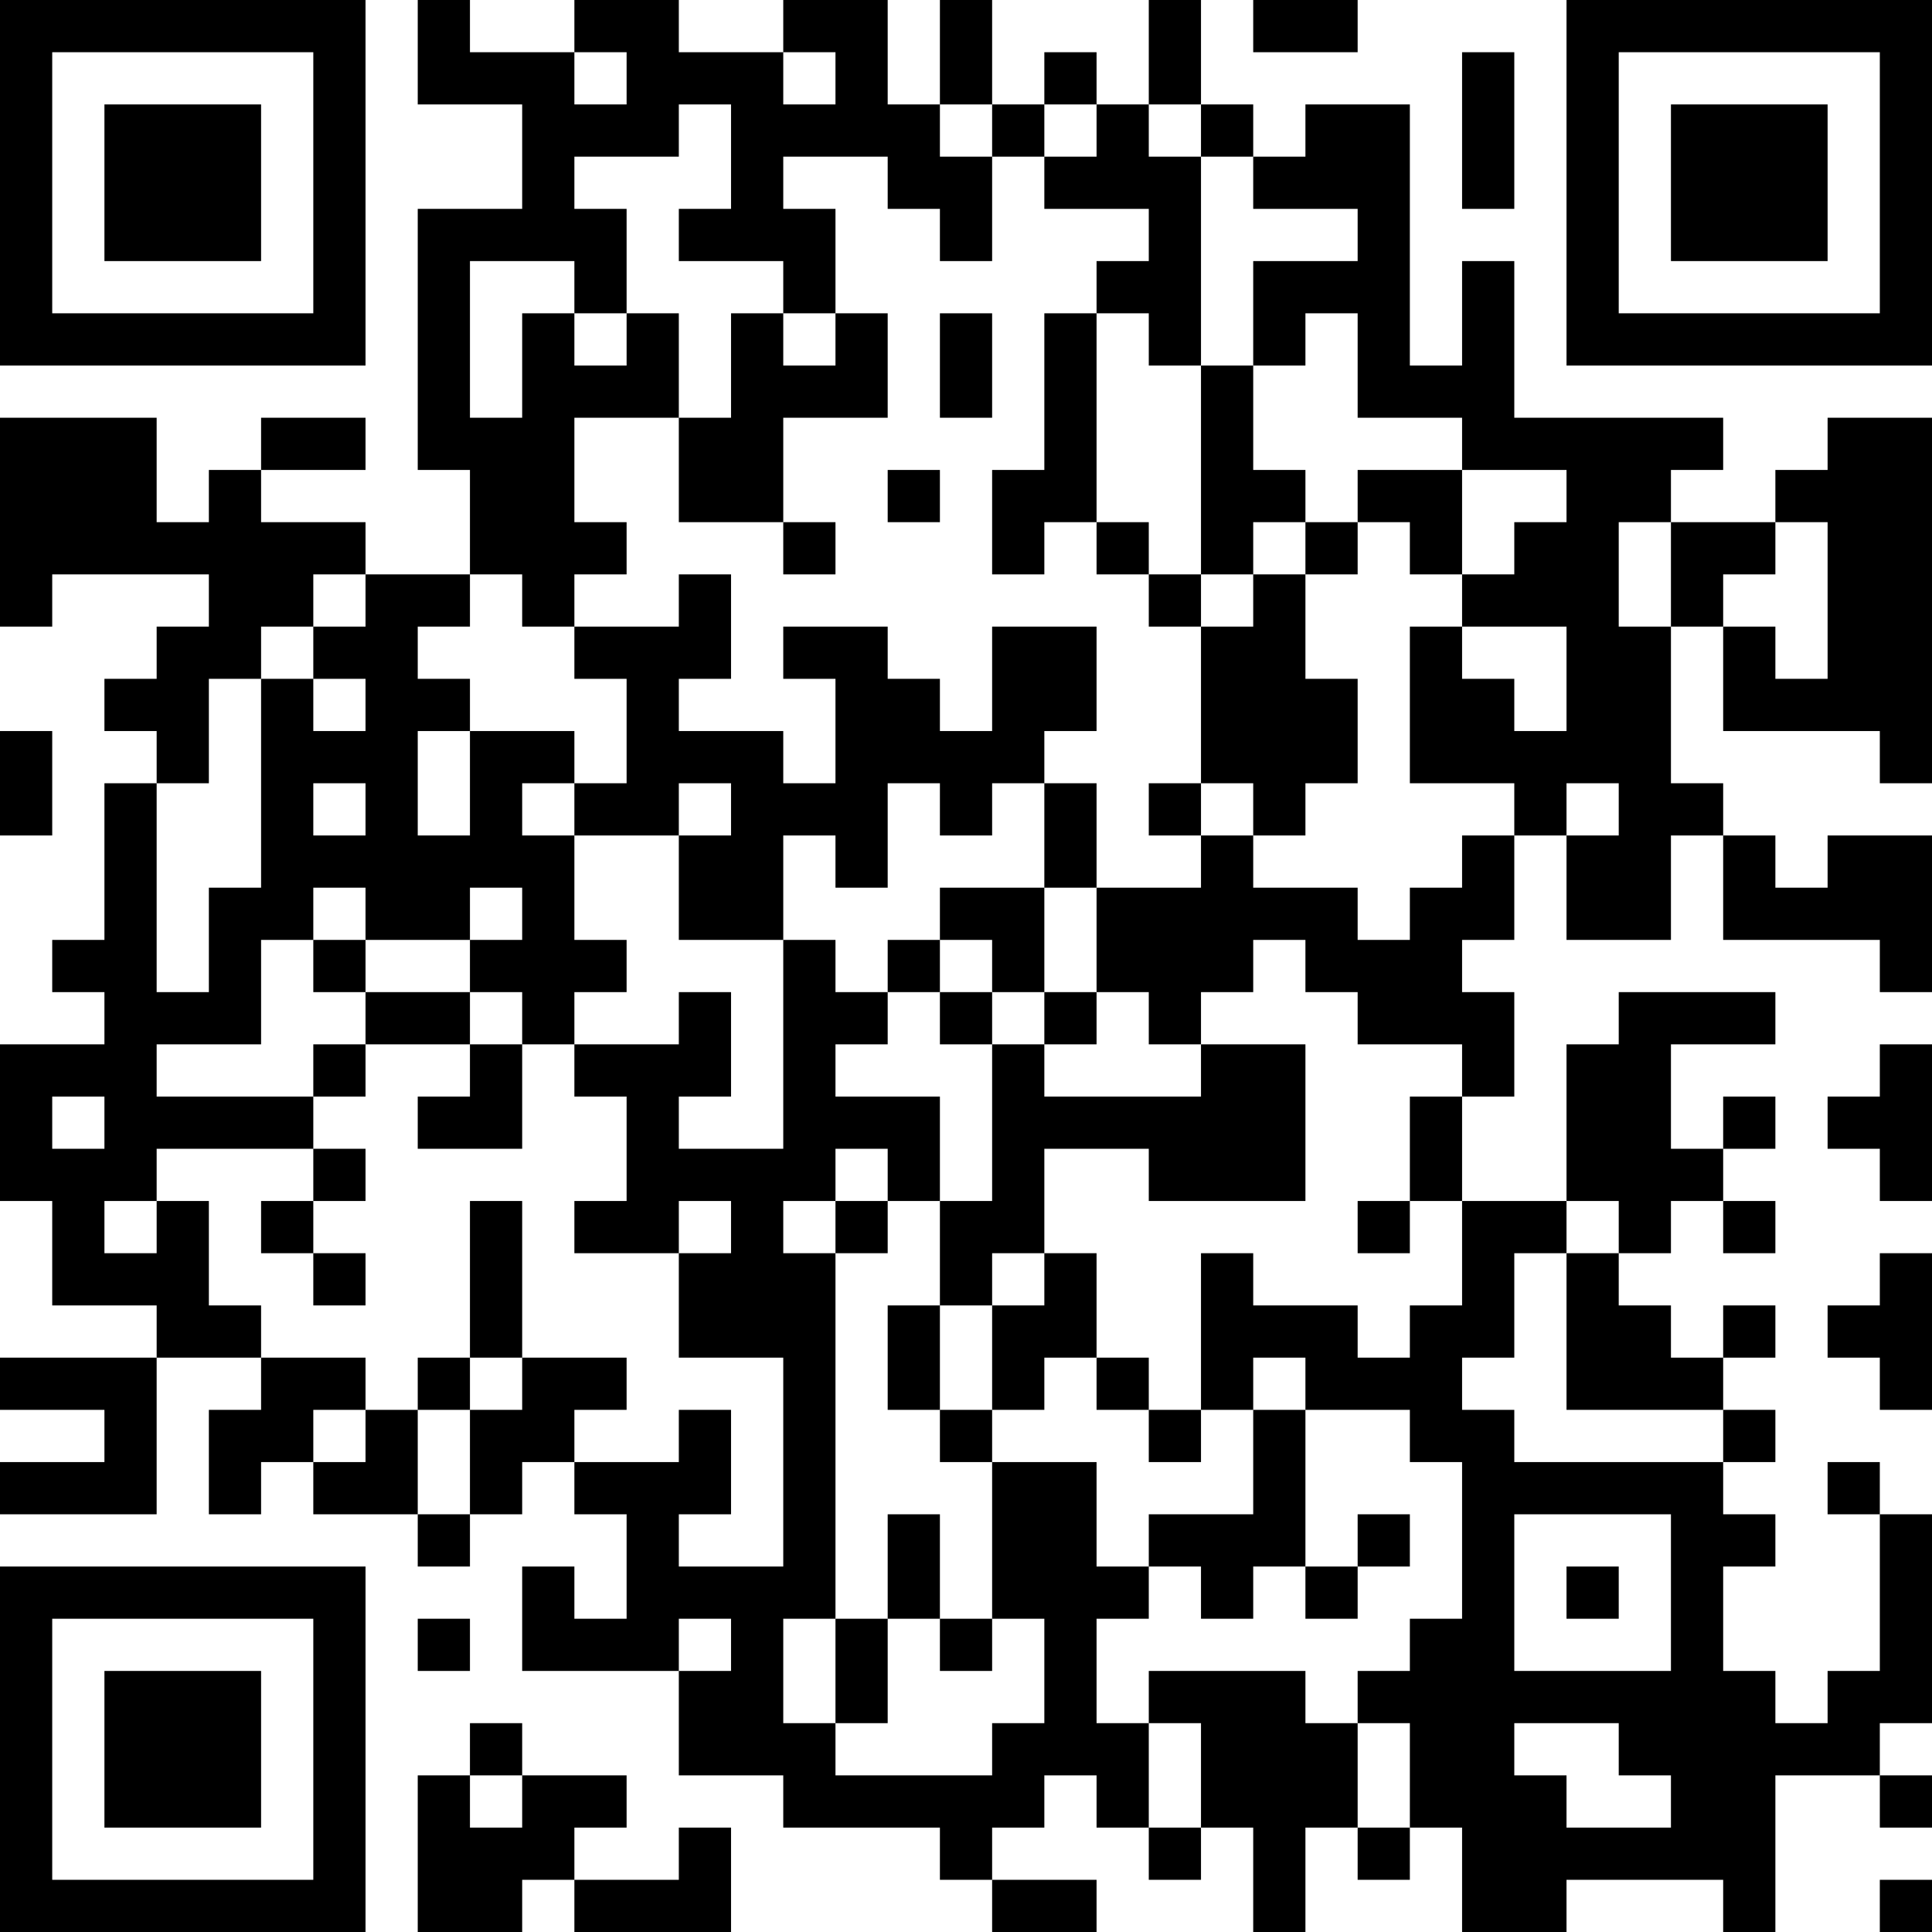 <?xml version="1.0" encoding="UTF-8"?>
<svg xmlns="http://www.w3.org/2000/svg" version="1.1" width="400" height="400" viewBox="0 0 400 400"><rect x="0" y="0" width="400" height="400" fill="#ffffff"/><g transform="scale(10.811)"><g transform="translate(0,0)"><path fill-rule="evenodd" d="M8 0L8 2L10 2L10 4L8 4L8 9L9 9L9 11L7 11L7 10L5 10L5 9L7 9L7 8L5 8L5 9L4 9L4 10L3 10L3 8L0 8L0 12L1 12L1 11L4 11L4 12L3 12L3 13L2 13L2 14L3 14L3 15L2 15L2 18L1 18L1 19L2 19L2 20L0 20L0 23L1 23L1 25L3 25L3 26L0 26L0 27L2 27L2 28L0 28L0 29L3 29L3 26L5 26L5 27L4 27L4 29L5 29L5 28L6 28L6 29L8 29L8 30L9 30L9 29L10 29L10 28L11 28L11 29L12 29L12 31L11 31L11 30L10 30L10 32L13 32L13 34L15 34L15 35L18 35L18 36L19 36L19 37L21 37L21 36L19 36L19 35L20 35L20 34L21 34L21 35L22 35L22 36L23 36L23 35L24 35L24 37L25 37L25 35L26 35L26 36L27 36L27 35L28 35L28 37L30 37L30 36L33 36L33 37L34 37L34 34L36 34L36 35L37 35L37 34L36 34L36 33L37 33L37 29L36 29L36 28L35 28L35 29L36 29L36 32L35 32L35 33L34 33L34 32L33 32L33 30L34 30L34 29L33 29L33 28L34 28L34 27L33 27L33 26L34 26L34 25L33 25L33 26L32 26L32 25L31 25L31 24L32 24L32 23L33 23L33 24L34 24L34 23L33 23L33 22L34 22L34 21L33 21L33 22L32 22L32 20L34 20L34 19L31 19L31 20L30 20L30 23L28 23L28 21L29 21L29 19L28 19L28 18L29 18L29 16L30 16L30 18L32 18L32 16L33 16L33 18L36 18L36 19L37 19L37 16L35 16L35 17L34 17L34 16L33 16L33 15L32 15L32 12L33 12L33 14L36 14L36 15L37 15L37 8L35 8L35 9L34 9L34 10L32 10L32 9L33 9L33 8L29 8L29 5L28 5L28 7L27 7L27 2L25 2L25 3L24 3L24 2L23 2L23 0L22 0L22 2L21 2L21 1L20 1L20 2L19 2L19 0L18 0L18 2L17 2L17 0L15 0L15 1L13 1L13 0L11 0L11 1L9 1L9 0ZM24 0L24 1L26 1L26 0ZM11 1L11 2L12 2L12 1ZM15 1L15 2L16 2L16 1ZM28 1L28 4L29 4L29 1ZM13 2L13 3L11 3L11 4L12 4L12 6L11 6L11 5L9 5L9 8L10 8L10 6L11 6L11 7L12 7L12 6L13 6L13 8L11 8L11 10L12 10L12 11L11 11L11 12L10 12L10 11L9 11L9 12L8 12L8 13L9 13L9 14L8 14L8 16L9 16L9 14L11 14L11 15L10 15L10 16L11 16L11 18L12 18L12 19L11 19L11 20L10 20L10 19L9 19L9 18L10 18L10 17L9 17L9 18L7 18L7 17L6 17L6 18L5 18L5 20L3 20L3 21L6 21L6 22L3 22L3 23L2 23L2 24L3 24L3 23L4 23L4 25L5 25L5 26L7 26L7 27L6 27L6 28L7 28L7 27L8 27L8 29L9 29L9 27L10 27L10 26L12 26L12 27L11 27L11 28L13 28L13 27L14 27L14 29L13 29L13 30L15 30L15 26L13 26L13 24L14 24L14 23L13 23L13 24L11 24L11 23L12 23L12 21L11 21L11 20L13 20L13 19L14 19L14 21L13 21L13 22L15 22L15 18L16 18L16 19L17 19L17 20L16 20L16 21L18 21L18 23L17 23L17 22L16 22L16 23L15 23L15 24L16 24L16 31L15 31L15 33L16 33L16 34L19 34L19 33L20 33L20 31L19 31L19 28L21 28L21 30L22 30L22 31L21 31L21 33L22 33L22 35L23 35L23 33L22 33L22 32L25 32L25 33L26 33L26 35L27 35L27 33L26 33L26 32L27 32L27 31L28 31L28 28L27 28L27 27L25 27L25 26L24 26L24 27L23 27L23 24L24 24L24 25L26 25L26 26L27 26L27 25L28 25L28 23L27 23L27 21L28 21L28 20L26 20L26 19L25 19L25 18L24 18L24 19L23 19L23 20L22 20L22 19L21 19L21 17L23 17L23 16L24 16L24 17L26 17L26 18L27 18L27 17L28 17L28 16L29 16L29 15L27 15L27 12L28 12L28 13L29 13L29 14L30 14L30 12L28 12L28 11L29 11L29 10L30 10L30 9L28 9L28 8L26 8L26 6L25 6L25 7L24 7L24 5L26 5L26 4L24 4L24 3L23 3L23 2L22 2L22 3L23 3L23 7L22 7L22 6L21 6L21 5L22 5L22 4L20 4L20 3L21 3L21 2L20 2L20 3L19 3L19 2L18 2L18 3L19 3L19 5L18 5L18 4L17 4L17 3L15 3L15 4L16 4L16 6L15 6L15 5L13 5L13 4L14 4L14 2ZM14 6L14 8L13 8L13 10L15 10L15 11L16 11L16 10L15 10L15 8L17 8L17 6L16 6L16 7L15 7L15 6ZM18 6L18 8L19 8L19 6ZM20 6L20 9L19 9L19 11L20 11L20 10L21 10L21 11L22 11L22 12L23 12L23 15L22 15L22 16L23 16L23 15L24 15L24 16L25 16L25 15L26 15L26 13L25 13L25 11L26 11L26 10L27 10L27 11L28 11L28 9L26 9L26 10L25 10L25 9L24 9L24 7L23 7L23 11L22 11L22 10L21 10L21 6ZM17 9L17 10L18 10L18 9ZM24 10L24 11L23 11L23 12L24 12L24 11L25 11L25 10ZM31 10L31 12L32 12L32 10ZM34 10L34 11L33 11L33 12L34 12L34 13L35 13L35 10ZM6 11L6 12L5 12L5 13L4 13L4 15L3 15L3 19L4 19L4 17L5 17L5 13L6 13L6 14L7 14L7 13L6 13L6 12L7 12L7 11ZM13 11L13 12L11 12L11 13L12 13L12 15L11 15L11 16L13 16L13 18L15 18L15 16L16 16L16 17L17 17L17 15L18 15L18 16L19 16L19 15L20 15L20 17L18 17L18 18L17 18L17 19L18 19L18 20L19 20L19 23L18 23L18 25L17 25L17 27L18 27L18 28L19 28L19 27L20 27L20 26L21 26L21 27L22 27L22 28L23 28L23 27L22 27L22 26L21 26L21 24L20 24L20 22L22 22L22 23L25 23L25 20L23 20L23 21L20 21L20 20L21 20L21 19L20 19L20 17L21 17L21 15L20 15L20 14L21 14L21 12L19 12L19 14L18 14L18 13L17 13L17 12L15 12L15 13L16 13L16 15L15 15L15 14L13 14L13 13L14 13L14 11ZM0 14L0 16L1 16L1 14ZM6 15L6 16L7 16L7 15ZM13 15L13 16L14 16L14 15ZM30 15L30 16L31 16L31 15ZM6 18L6 19L7 19L7 20L6 20L6 21L7 21L7 20L9 20L9 21L8 21L8 22L10 22L10 20L9 20L9 19L7 19L7 18ZM18 18L18 19L19 19L19 20L20 20L20 19L19 19L19 18ZM36 20L36 21L35 21L35 22L36 22L36 23L37 23L37 20ZM1 21L1 22L2 22L2 21ZM6 22L6 23L5 23L5 24L6 24L6 25L7 25L7 24L6 24L6 23L7 23L7 22ZM9 23L9 26L8 26L8 27L9 27L9 26L10 26L10 23ZM16 23L16 24L17 24L17 23ZM26 23L26 24L27 24L27 23ZM30 23L30 24L29 24L29 26L28 26L28 27L29 27L29 28L33 28L33 27L30 27L30 24L31 24L31 23ZM19 24L19 25L18 25L18 27L19 27L19 25L20 25L20 24ZM36 24L36 25L35 25L35 26L36 26L36 27L37 27L37 24ZM24 27L24 29L22 29L22 30L23 30L23 31L24 31L24 30L25 30L25 31L26 31L26 30L27 30L27 29L26 29L26 30L25 30L25 27ZM17 29L17 31L16 31L16 33L17 33L17 31L18 31L18 32L19 32L19 31L18 31L18 29ZM29 29L29 32L32 32L32 29ZM30 30L30 31L31 31L31 30ZM8 31L8 32L9 32L9 31ZM13 31L13 32L14 32L14 31ZM9 33L9 34L8 34L8 37L10 37L10 36L11 36L11 37L14 37L14 35L13 35L13 36L11 36L11 35L12 35L12 34L10 34L10 33ZM29 33L29 34L30 34L30 35L32 35L32 34L31 34L31 33ZM9 34L9 35L10 35L10 34ZM36 36L36 37L37 37L37 36ZM0 0L0 7L7 7L7 0ZM1 1L1 6L6 6L6 1ZM2 2L2 5L5 5L5 2ZM30 0L30 7L37 7L37 0ZM31 1L31 6L36 6L36 1ZM32 2L32 5L35 5L35 2ZM0 30L0 37L7 37L7 30ZM1 31L1 36L6 36L6 31ZM2 32L2 35L5 35L5 32Z" fill="#000000"/></g></g></svg>
